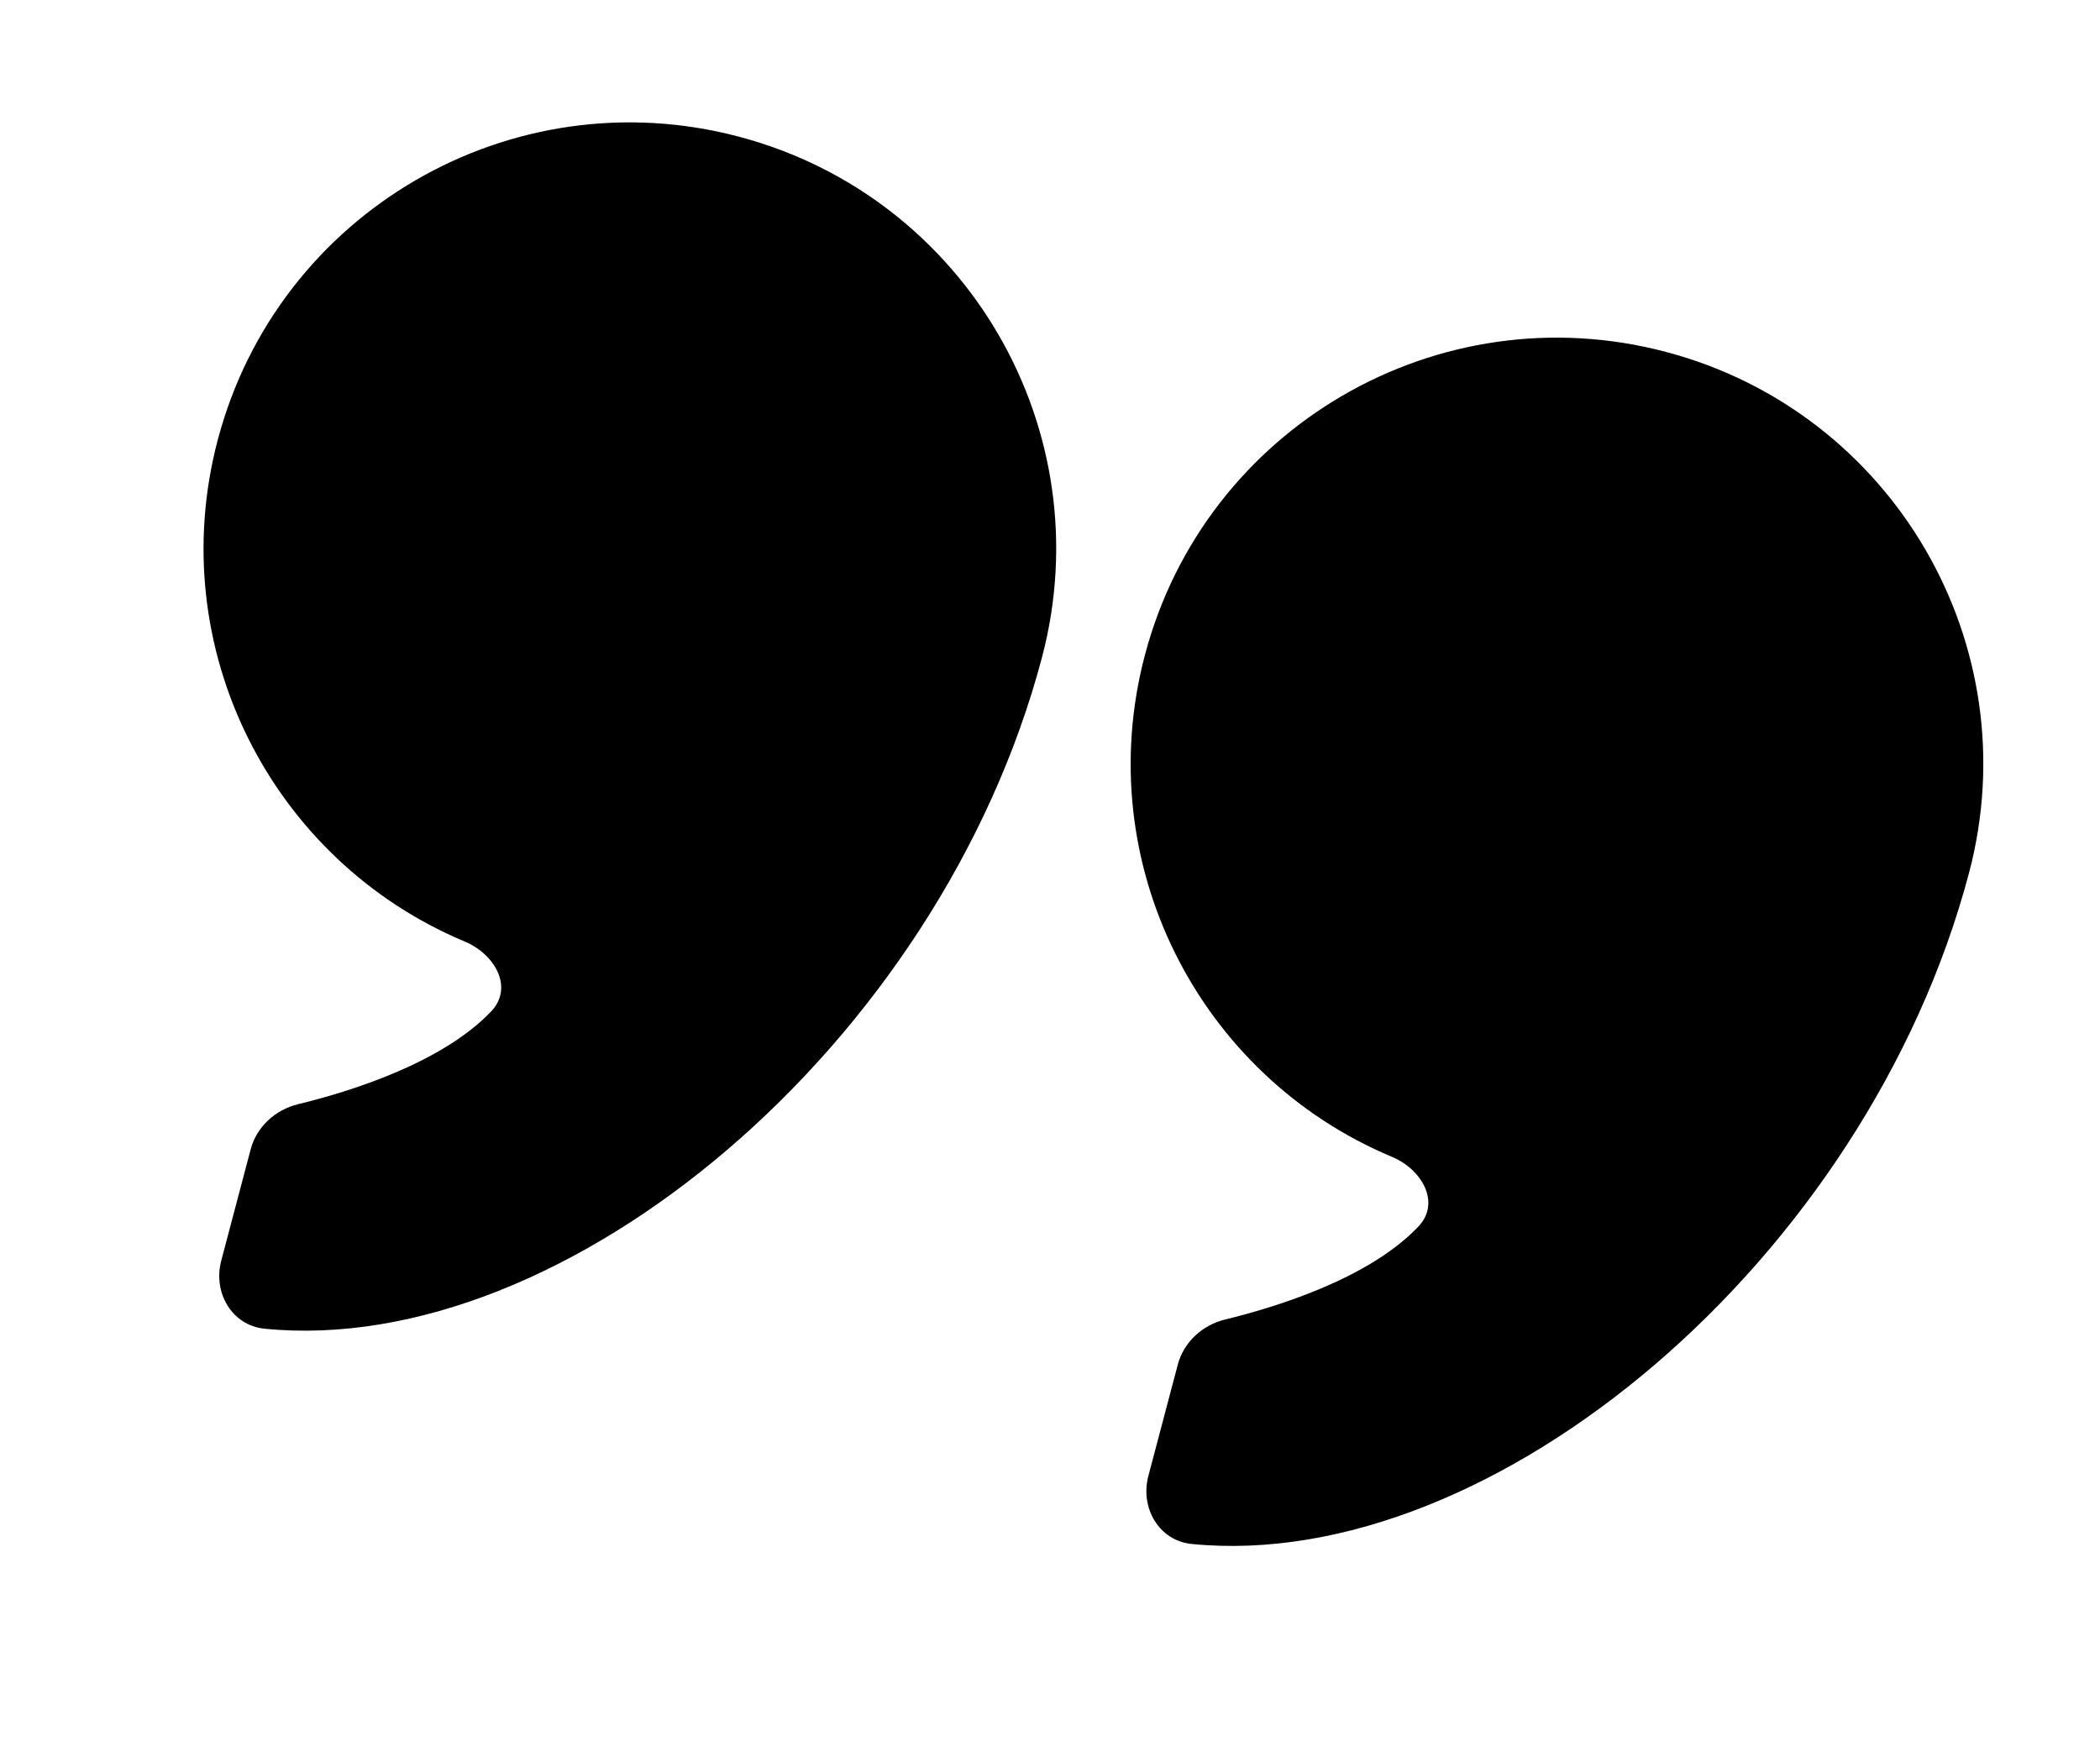 <?xml version="1.0" encoding="UTF-8"?> <svg xmlns="http://www.w3.org/2000/svg" width="82" height="68" viewBox="0 0 82 68" fill="none"><path d="M18.148 36.772C19.329 37.267 20.064 38.567 19.182 39.496C17.262 41.519 13.658 42.634 11.638 43.125C10.751 43.341 10.021 44.005 9.788 44.888L8.638 49.24C8.311 50.478 9.052 51.764 10.326 51.892C22.084 53.065 36.696 40.775 40.686 25.678C43.034 16.791 37.733 7.684 28.846 5.336C19.96 2.987 10.852 8.287 8.504 17.175C6.356 25.302 10.607 33.615 18.148 36.772Z" fill="black"></path><path d="M65.049 13.743C56.162 11.394 47.054 16.694 44.706 25.582C42.558 33.71 46.809 42.022 54.35 45.179C55.531 45.673 56.266 46.974 55.384 47.903C53.465 49.926 49.86 51.041 47.84 51.532C46.953 51.748 46.223 52.412 45.99 53.295L44.84 57.647C44.513 58.885 45.254 60.171 46.528 60.299C58.285 61.472 72.898 49.182 76.887 34.086C79.236 25.198 73.935 16.091 65.049 13.743Z" fill="black"></path></svg> 